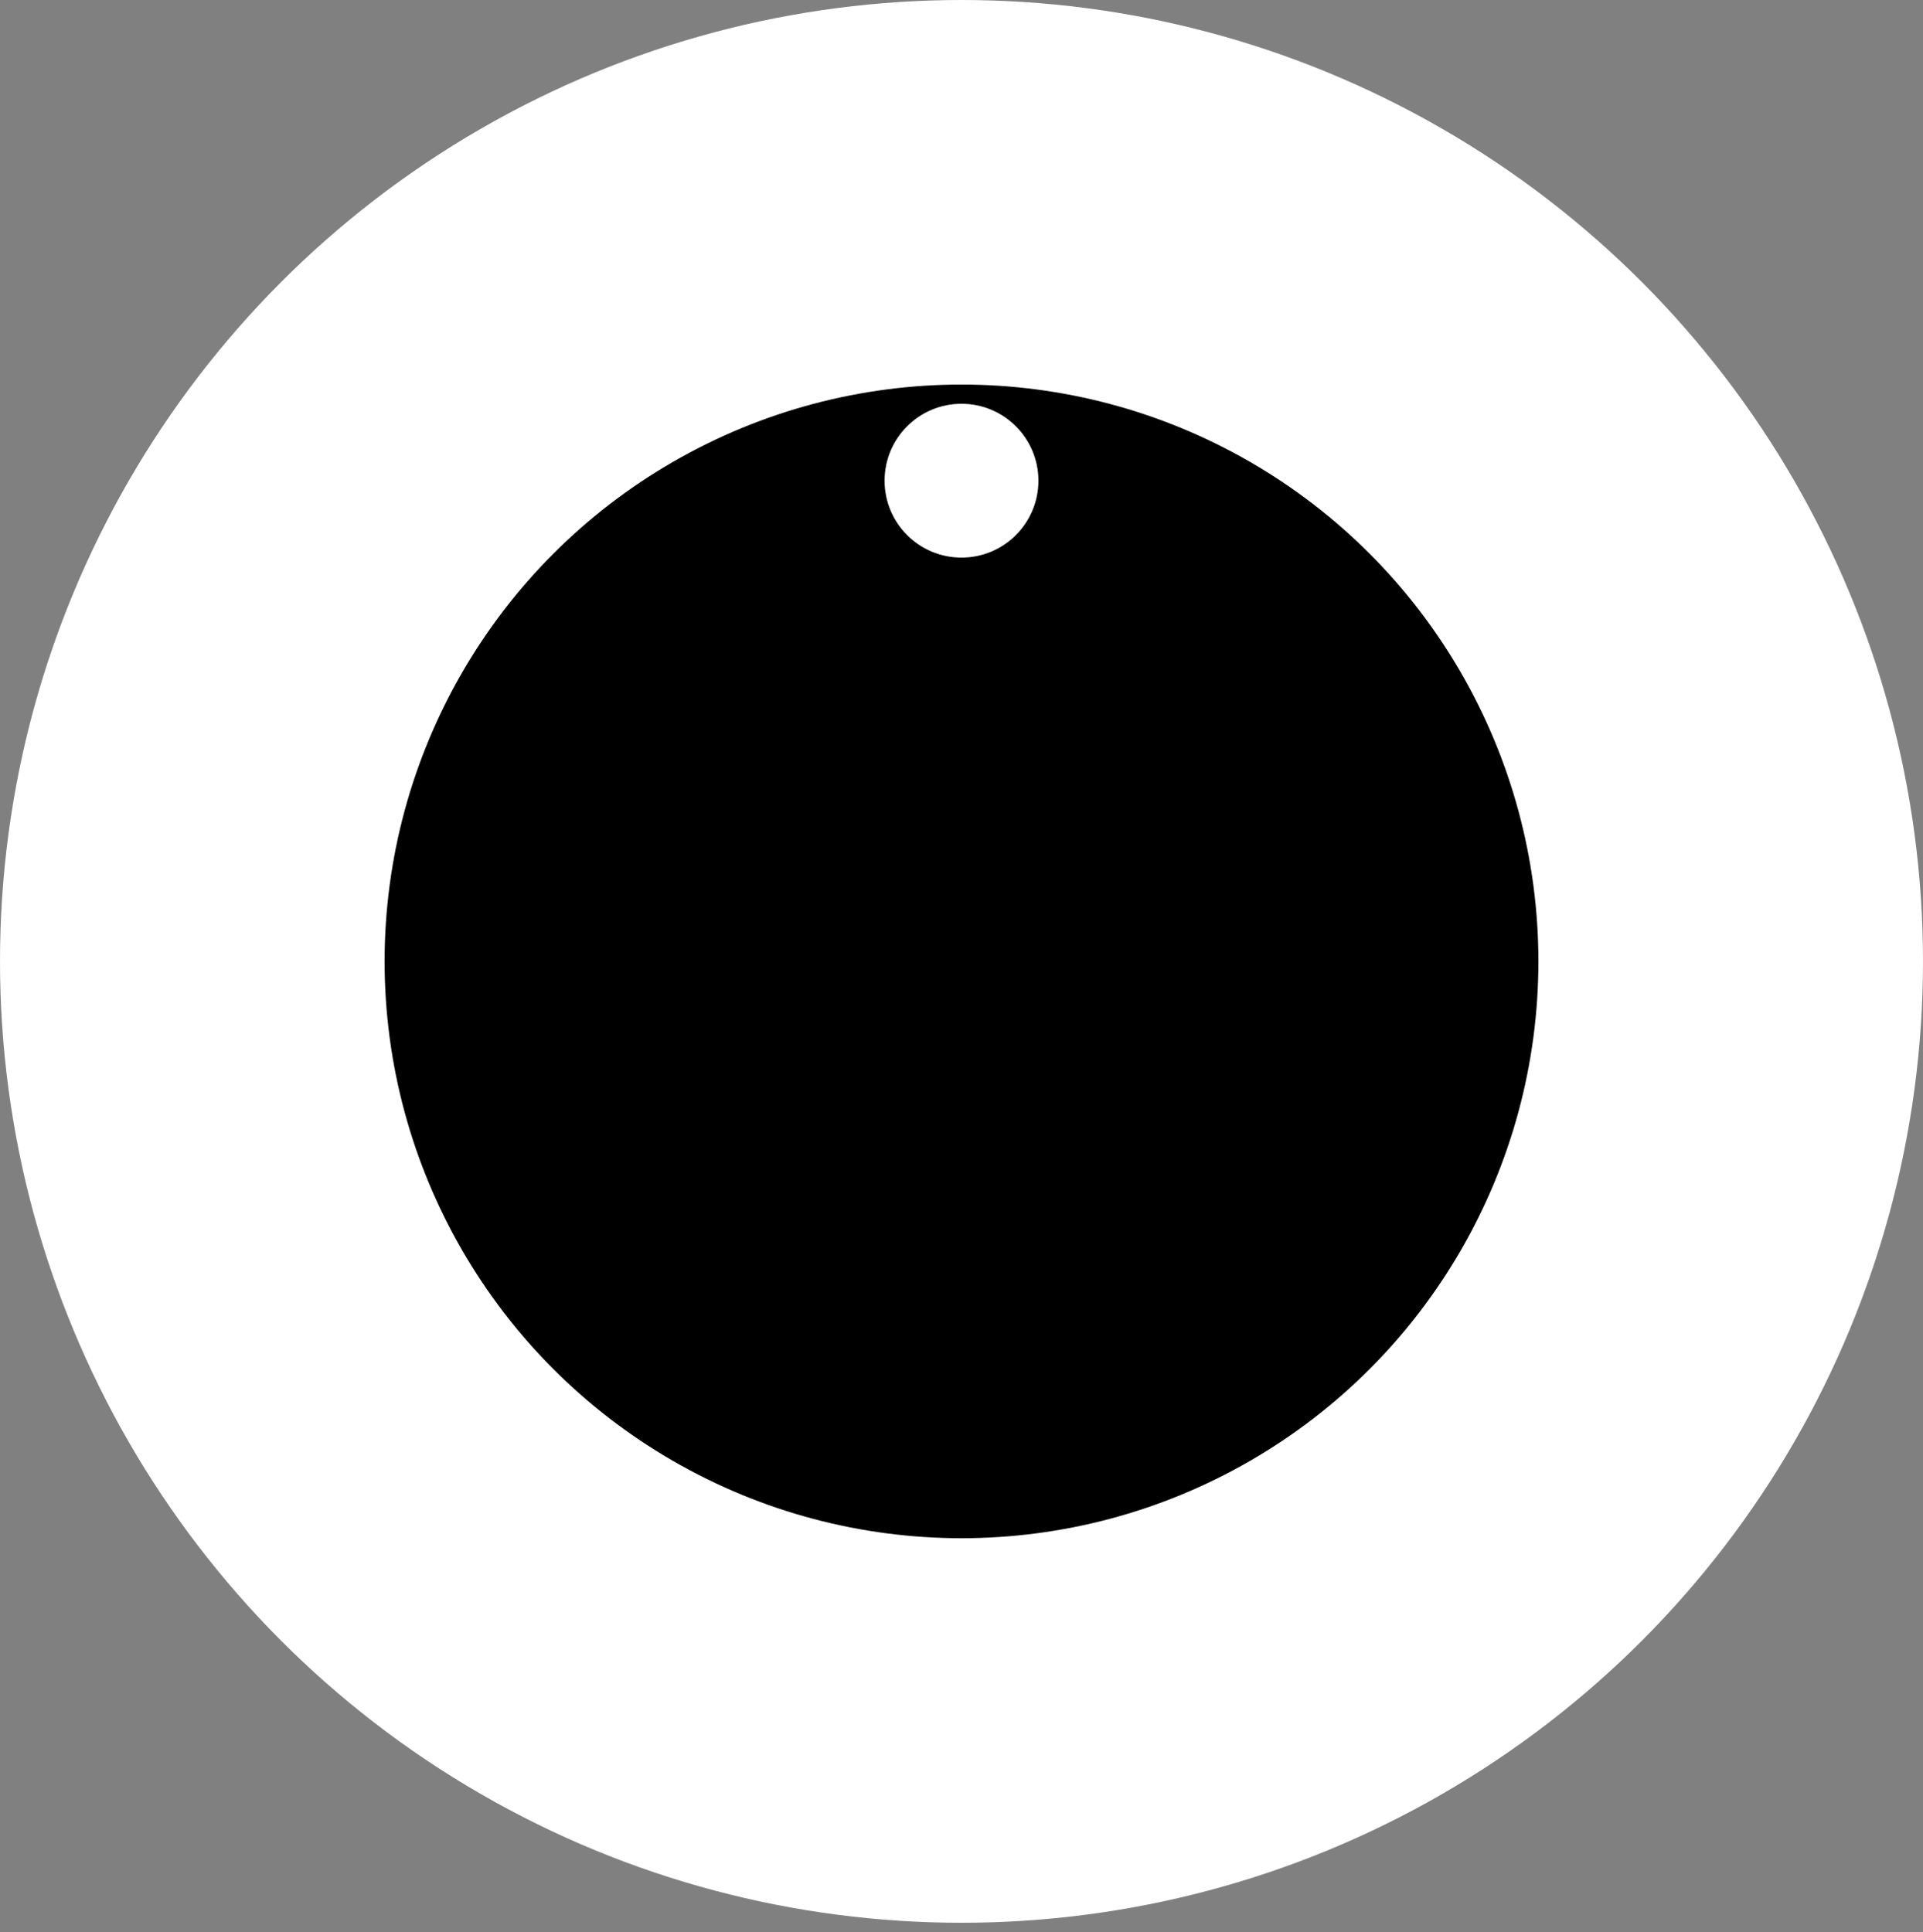 <svg class="w-full h-auto overflow-visible flex-grow" data-eye="left" width="200" height="201" viewBox="0 0 200 201" fill="none" xmlns="http://www.w3.org/2000/svg">
										<rect x="0" y="0" width="200" height="201" fill="#808080" stroke="none"/>
										<circle cx="100" cy="100" r="100" fill="#fff"/>
										<g class="eyes-svg__group origin-center">
											<circle cx="100" cy="100" r="60" fill="#000"/>
											<circle cx="100" cy="50" r="8" fill="#fff"/>
										</g>
									</svg>